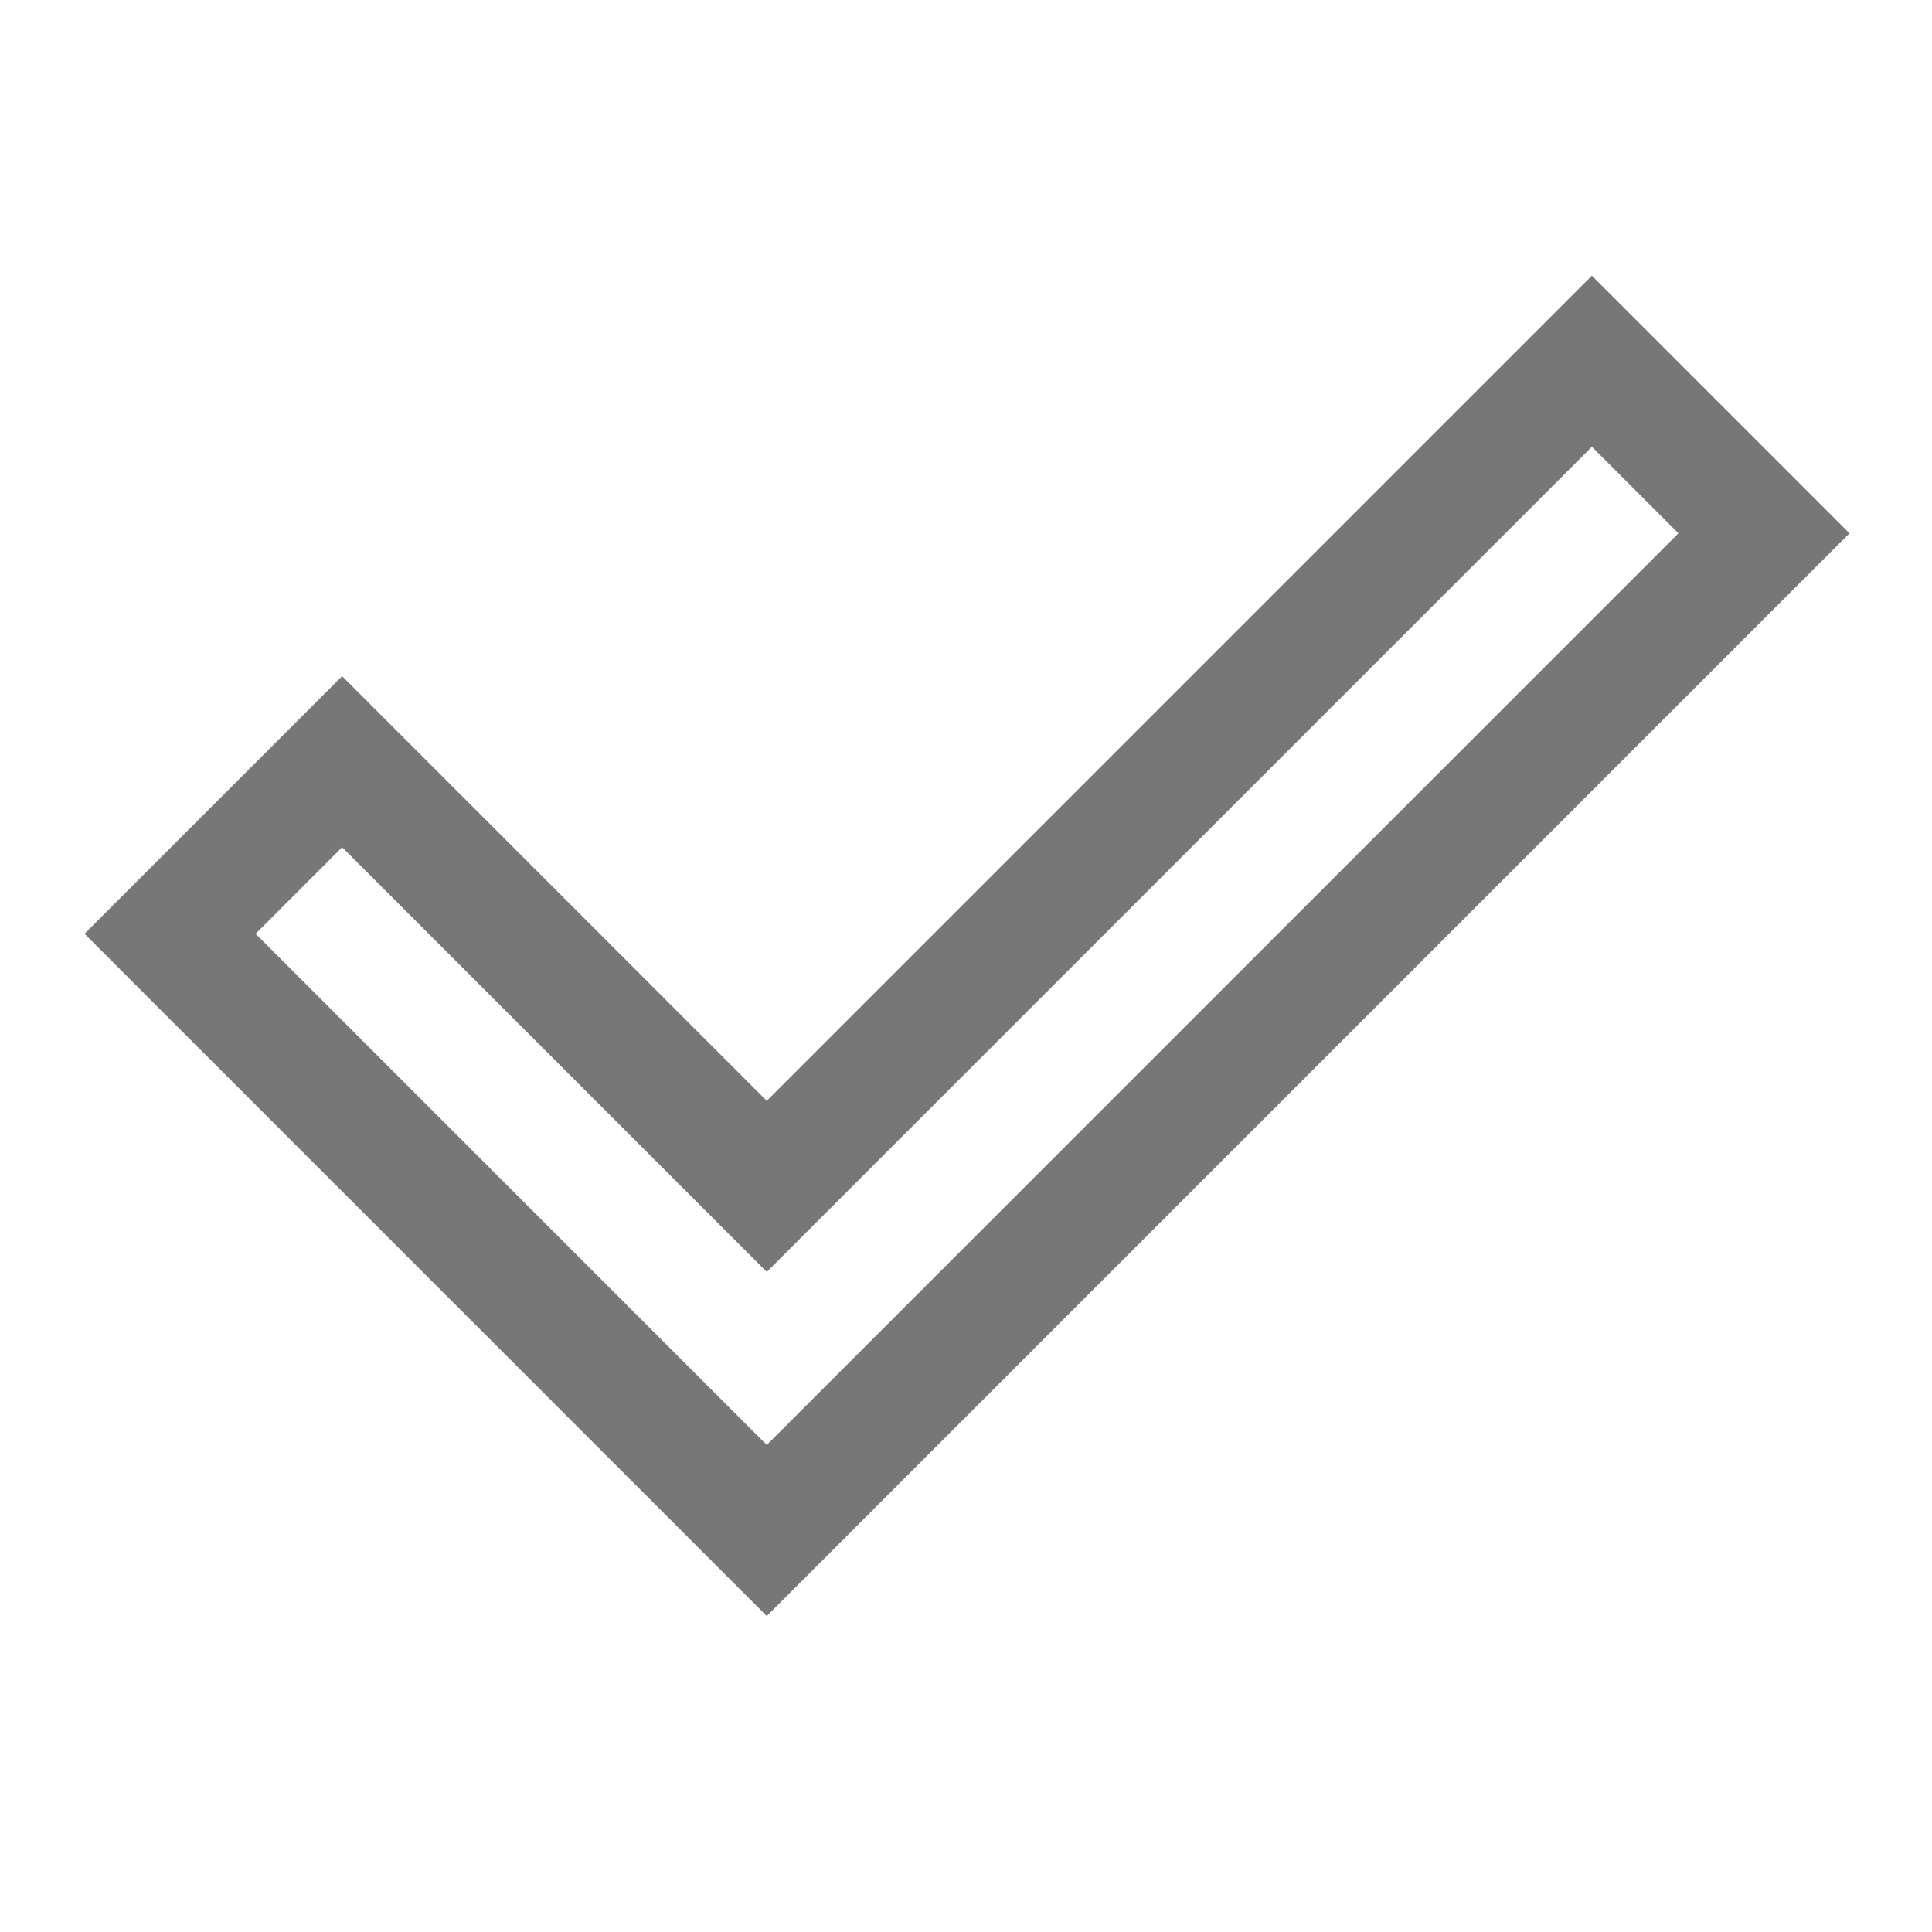 <svg xmlns="http://www.w3.org/2000/svg" height="20" viewBox="0 -960 960 960" width="20"><path fill="#777" d="m381-242 453-453-43-43-410 410-211-211-43 43 254 254Zm0 85L42-496l128-128 211 211 410-410 128 128-538 538Z"/></svg>